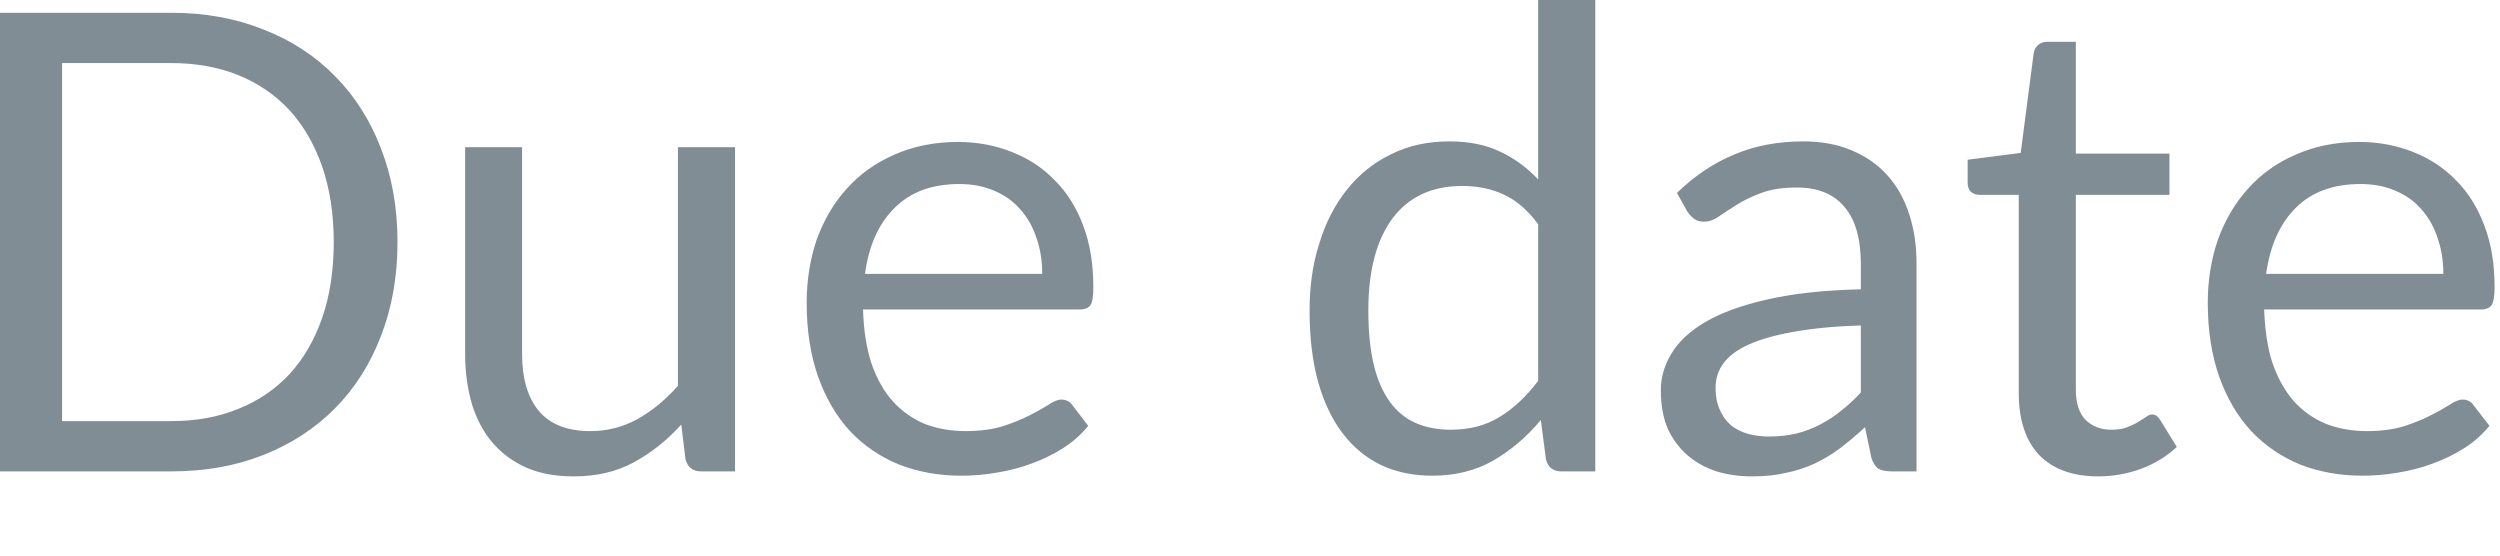 <?xml version="1.0" encoding="utf-8"?>
<svg xmlns="http://www.w3.org/2000/svg" fill="none" height="100%" overflow="visible" preserveAspectRatio="none" style="display: block;" viewBox="0 0 18 4" width="100%">
<path d="M2.862 1.744C2.862 1.991 2.822 2.216 2.743 2.419C2.665 2.622 2.555 2.796 2.412 2.94C2.269 3.084 2.097 3.197 1.896 3.276C1.696 3.355 1.475 3.394 1.233 3.394H0V0.092H1.233C1.475 0.092 1.696 0.132 1.896 0.212C2.097 0.29 2.269 0.402 2.412 0.548C2.555 0.692 2.665 0.866 2.743 1.069C2.822 1.272 2.862 1.497 2.862 1.744ZM2.403 1.744C2.403 1.542 2.375 1.36 2.32 1.2C2.264 1.04 2.186 0.905 2.085 0.794C1.983 0.684 1.861 0.6 1.716 0.541C1.572 0.483 1.41 0.454 1.233 0.454H0.447V3.032H1.233C1.41 3.032 1.572 3.003 1.716 2.944C1.861 2.886 1.983 2.802 2.085 2.693C2.186 2.583 2.264 2.448 2.32 2.288C2.375 2.128 2.403 1.946 2.403 1.744ZM5.292 1.06V3.394H5.047C4.989 3.394 4.952 3.365 4.936 3.308L4.905 3.057C4.803 3.17 4.69 3.26 4.563 3.329C4.438 3.397 4.293 3.43 4.131 3.43C4.003 3.43 3.89 3.41 3.792 3.368C3.695 3.325 3.613 3.265 3.547 3.188C3.481 3.112 3.432 3.019 3.398 2.91C3.366 2.8 3.349 2.68 3.349 2.548V1.06H3.759V2.548C3.759 2.725 3.799 2.862 3.879 2.958C3.96 3.055 4.084 3.104 4.25 3.104C4.372 3.104 4.484 3.075 4.589 3.018C4.694 2.959 4.792 2.879 4.881 2.778V1.06H5.292ZM7.504 1.972C7.504 1.876 7.49 1.79 7.462 1.712C7.436 1.632 7.397 1.564 7.345 1.506C7.294 1.448 7.232 1.404 7.158 1.373C7.084 1.341 7.001 1.325 6.907 1.325C6.71 1.325 6.555 1.382 6.44 1.498C6.326 1.611 6.255 1.769 6.228 1.972H7.504ZM7.835 3.066C7.785 3.128 7.724 3.182 7.654 3.227C7.583 3.272 7.507 3.309 7.426 3.338C7.346 3.368 7.263 3.389 7.176 3.403C7.091 3.418 7.005 3.425 6.921 3.425C6.76 3.425 6.611 3.398 6.474 3.345C6.339 3.29 6.221 3.21 6.121 3.105C6.023 2.999 5.947 2.869 5.891 2.714C5.836 2.558 5.808 2.381 5.808 2.18C5.808 2.017 5.833 1.864 5.881 1.723C5.933 1.582 6.004 1.46 6.098 1.357C6.192 1.252 6.307 1.171 6.441 1.113C6.576 1.053 6.729 1.022 6.897 1.022C7.038 1.022 7.166 1.047 7.285 1.094C7.404 1.141 7.508 1.208 7.593 1.297C7.681 1.384 7.75 1.493 7.799 1.624C7.848 1.753 7.872 1.901 7.872 2.066C7.872 2.131 7.866 2.174 7.852 2.196C7.838 2.217 7.812 2.228 7.774 2.228H6.214C6.218 2.375 6.238 2.503 6.273 2.612C6.31 2.721 6.361 2.813 6.426 2.887C6.49 2.958 6.567 3.013 6.655 3.051C6.745 3.086 6.845 3.104 6.955 3.104C7.058 3.104 7.147 3.091 7.22 3.069C7.296 3.044 7.36 3.018 7.414 2.99C7.468 2.963 7.512 2.937 7.548 2.915C7.584 2.89 7.616 2.877 7.642 2.877C7.676 2.877 7.702 2.89 7.721 2.917L7.835 3.066ZM11.075 1.615C10.999 1.512 10.915 1.44 10.827 1.401C10.738 1.359 10.638 1.339 10.527 1.339C10.311 1.339 10.144 1.416 10.027 1.571C9.911 1.727 9.852 1.947 9.852 2.235C9.852 2.386 9.865 2.517 9.891 2.626C9.917 2.734 9.956 2.823 10.007 2.893C10.058 2.963 10.119 3.013 10.194 3.046C10.267 3.078 10.351 3.094 10.445 3.094C10.58 3.094 10.697 3.064 10.797 3.002C10.898 2.941 10.991 2.853 11.075 2.742V1.615ZM11.486 0V3.394H11.241C11.183 3.394 11.146 3.365 11.131 3.308L11.094 3.024C10.995 3.144 10.88 3.241 10.753 3.315C10.625 3.389 10.478 3.425 10.311 3.425C10.177 3.425 10.056 3.4 9.947 3.35C9.837 3.297 9.745 3.222 9.668 3.121C9.592 3.022 9.532 2.897 9.49 2.748C9.449 2.599 9.429 2.428 9.429 2.235C9.429 2.063 9.451 1.903 9.498 1.756C9.543 1.607 9.609 1.477 9.696 1.368C9.781 1.26 9.886 1.174 10.011 1.113C10.137 1.049 10.278 1.018 10.435 1.018C10.578 1.018 10.7 1.043 10.801 1.092C10.904 1.14 10.995 1.207 11.075 1.292V0H11.486ZM13.398 2.343C13.21 2.349 13.048 2.365 12.915 2.389C12.783 2.412 12.674 2.443 12.59 2.481C12.506 2.519 12.446 2.565 12.408 2.617C12.37 2.669 12.352 2.728 12.352 2.792C12.352 2.853 12.362 2.906 12.383 2.951C12.402 2.996 12.429 3.033 12.463 3.062C12.498 3.09 12.539 3.11 12.585 3.124C12.633 3.136 12.683 3.143 12.737 3.143C12.81 3.143 12.876 3.135 12.935 3.121C12.995 3.106 13.051 3.085 13.104 3.057C13.158 3.029 13.208 2.997 13.255 2.958C13.305 2.919 13.352 2.876 13.398 2.826V2.343ZM12.074 1.389C12.202 1.264 12.342 1.172 12.49 1.111C12.639 1.048 12.805 1.018 12.985 1.018C13.117 1.018 13.232 1.04 13.333 1.083C13.435 1.126 13.52 1.185 13.589 1.262C13.659 1.34 13.711 1.432 13.746 1.542C13.782 1.65 13.799 1.77 13.799 1.901V3.394H13.617C13.577 3.394 13.546 3.387 13.525 3.375C13.504 3.361 13.487 3.335 13.474 3.297L13.428 3.076C13.367 3.132 13.307 3.183 13.249 3.227C13.19 3.271 13.129 3.307 13.065 3.338C12.999 3.368 12.931 3.39 12.857 3.405C12.784 3.422 12.704 3.43 12.615 3.43C12.524 3.43 12.439 3.418 12.359 3.394C12.279 3.368 12.21 3.329 12.15 3.278C12.091 3.227 12.044 3.164 12.008 3.087C11.975 3.009 11.958 2.917 11.958 2.81C11.958 2.718 11.983 2.63 12.035 2.545C12.085 2.46 12.168 2.383 12.281 2.317C12.395 2.251 12.543 2.197 12.726 2.156C12.908 2.114 13.132 2.089 13.398 2.083V1.901C13.398 1.719 13.359 1.582 13.28 1.49C13.202 1.396 13.088 1.35 12.937 1.35C12.837 1.35 12.751 1.363 12.682 1.389C12.614 1.414 12.555 1.442 12.504 1.475C12.455 1.505 12.412 1.533 12.375 1.559C12.34 1.584 12.304 1.596 12.269 1.596C12.242 1.596 12.218 1.59 12.198 1.576C12.178 1.56 12.161 1.542 12.147 1.52L12.074 1.389ZM15.108 3.43C14.924 3.43 14.783 3.379 14.682 3.276C14.585 3.173 14.535 3.024 14.535 2.831V1.403H14.254C14.229 1.403 14.209 1.396 14.192 1.382C14.175 1.367 14.167 1.343 14.167 1.313V1.15L14.549 1.101L14.643 0.38C14.648 0.357 14.658 0.339 14.673 0.325C14.691 0.31 14.712 0.301 14.738 0.301H14.946V1.106H15.62V1.403H14.946V2.804C14.946 2.902 14.969 2.975 15.016 3.023C15.065 3.07 15.126 3.094 15.2 3.094C15.244 3.094 15.28 3.089 15.311 3.078C15.344 3.065 15.372 3.052 15.395 3.038C15.417 3.024 15.437 3.012 15.452 3.002C15.469 2.989 15.483 2.984 15.495 2.984C15.518 2.984 15.536 2.997 15.553 3.023L15.673 3.218C15.602 3.284 15.518 3.337 15.417 3.375C15.318 3.411 15.214 3.43 15.108 3.43ZM17.592 1.972C17.592 1.876 17.578 1.79 17.55 1.712C17.524 1.632 17.485 1.564 17.433 1.506C17.383 1.448 17.321 1.404 17.246 1.373C17.173 1.341 17.089 1.325 16.995 1.325C16.799 1.325 16.643 1.382 16.528 1.498C16.415 1.611 16.344 1.769 16.316 1.972H17.592ZM17.924 3.066C17.873 3.128 17.813 3.182 17.742 3.227C17.671 3.272 17.595 3.309 17.514 3.338C17.434 3.368 17.351 3.389 17.265 3.403C17.179 3.418 17.094 3.425 17.009 3.425C16.848 3.425 16.699 3.398 16.562 3.345C16.428 3.29 16.309 3.21 16.21 3.105C16.111 2.999 16.035 2.869 15.979 2.714C15.924 2.558 15.896 2.381 15.896 2.18C15.896 2.017 15.921 1.864 15.97 1.723C16.021 1.582 16.094 1.46 16.187 1.357C16.281 1.252 16.395 1.171 16.53 1.113C16.666 1.053 16.817 1.022 16.987 1.022C17.126 1.022 17.255 1.047 17.374 1.094C17.493 1.141 17.596 1.208 17.682 1.297C17.77 1.384 17.838 1.493 17.887 1.624C17.937 1.753 17.961 1.901 17.961 2.066C17.961 2.131 17.954 2.174 17.94 2.196C17.926 2.217 17.9 2.228 17.862 2.228H16.302C16.307 2.375 16.326 2.503 16.361 2.612C16.399 2.721 16.45 2.813 16.514 2.887C16.578 2.958 16.655 3.013 16.745 3.051C16.833 3.086 16.934 3.104 17.044 3.104C17.147 3.104 17.235 3.091 17.309 3.069C17.384 3.044 17.449 3.018 17.502 2.99C17.556 2.963 17.601 2.937 17.636 2.915C17.673 2.89 17.704 2.877 17.73 2.877C17.764 2.877 17.791 2.89 17.809 2.917L17.924 3.066Z" fill="#808D95" id="Vector"/>
</svg>
